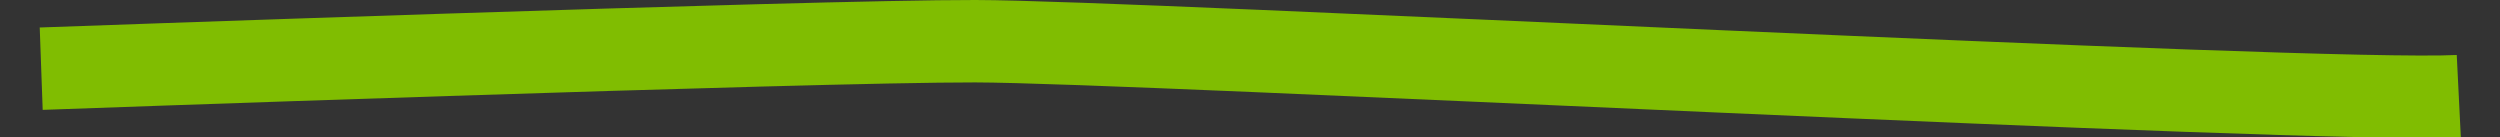 <svg xmlns="http://www.w3.org/2000/svg" preserveAspectRatio="xMidYMid" width="91" height="5" viewBox="0 0 91 5"><rect x="0" y="0" width="91" height="5" fill="#333333" stroke="none"/><defs><style>.cls-1 { fill: #fff; stroke: #80bd01; stroke-width: 3px; fill-rule: evenodd; }</style></defs><path d="M1.5 2.5s27.99-1.01 34-1c6.01.01 48.598 2.268 54 2" class="cls-1"/></svg>